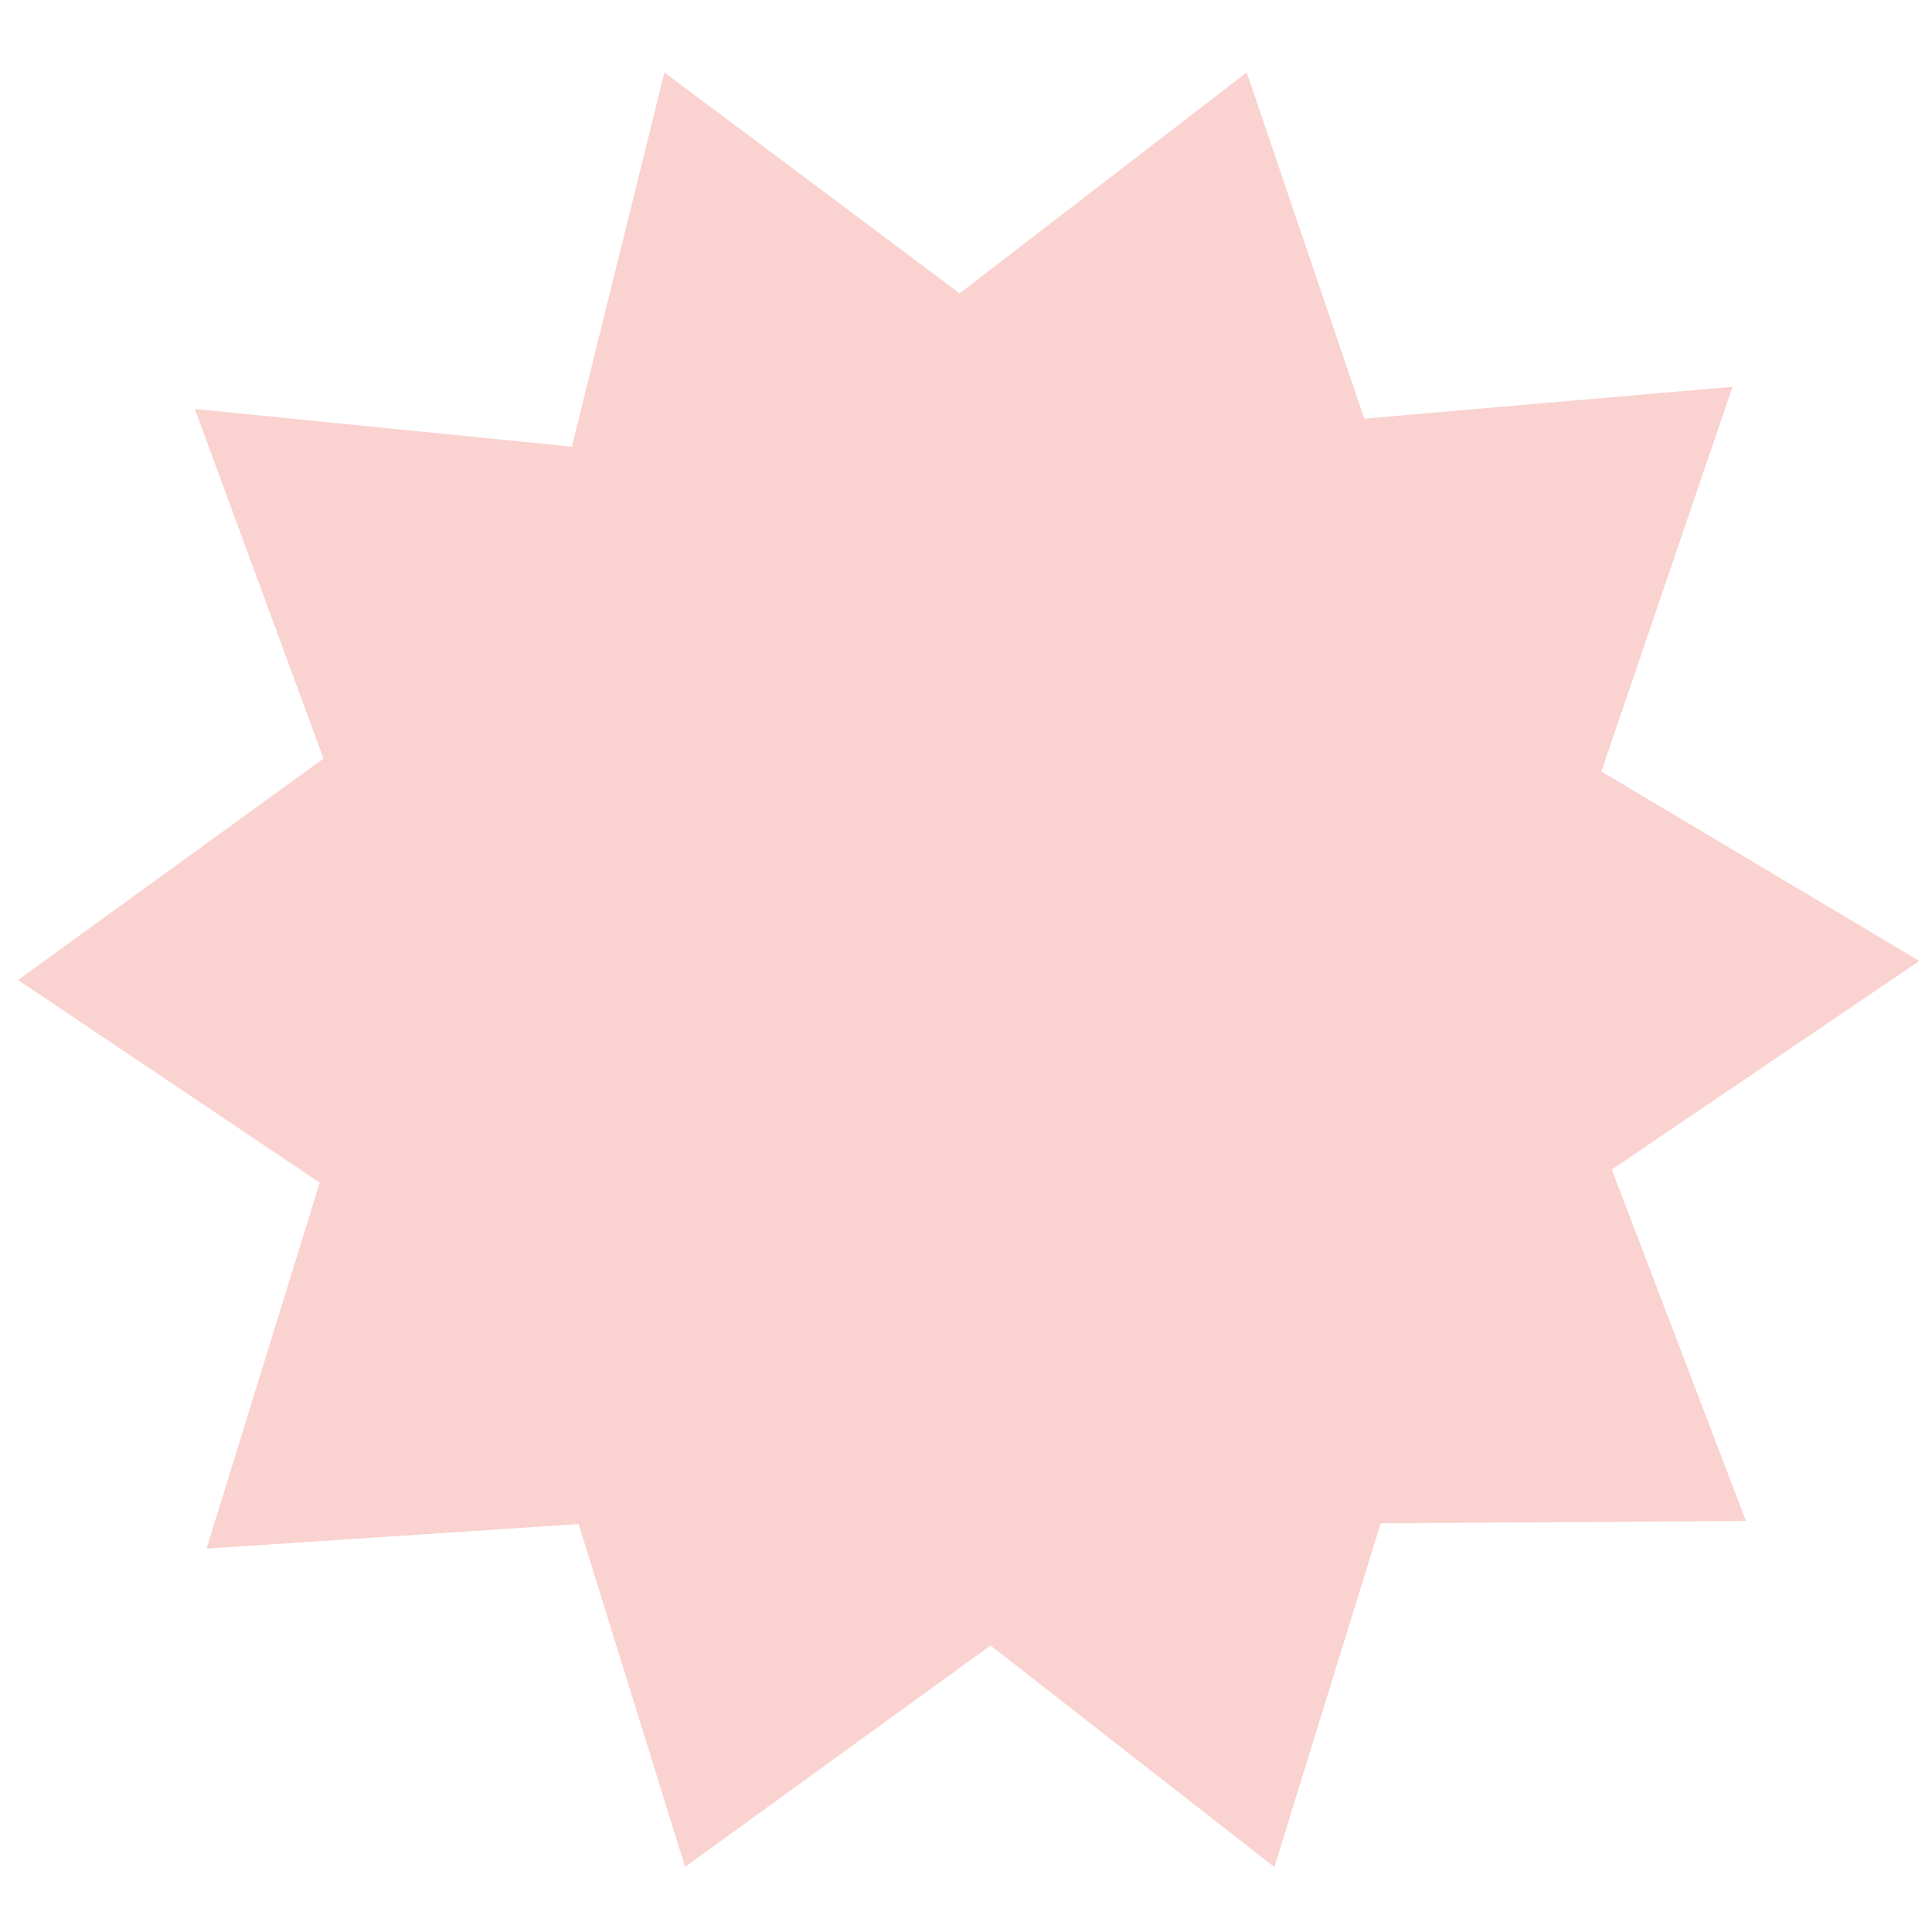 <?xml version="1.0" encoding="UTF-8"?>
<svg id="Calque_1" data-name="Calque 1" xmlns="http://www.w3.org/2000/svg" viewBox="0 0 200 200">
  <defs>
    <style>
      .cls-1 {
        fill: #fad2cf;
        stroke-width: 0px;
      }
    </style>
  </defs>
  <polygon class="cls-1" points="99.34 30.37 68.78 7.5 59.2 46.24 20.17 42.34 33.49 78.53 1.87 101.45 33.1 122.43 21.38 160.31 59.9 157.77 70.92 193.26 102.54 170.34 131.92 193.27 142.93 157.69 180.74 157.45 166.85 121.07 198.69 99.48 165.77 79.86 179.35 40.04 141.23 43.34 129.06 7.5 99.34 30.37"/>
</svg>